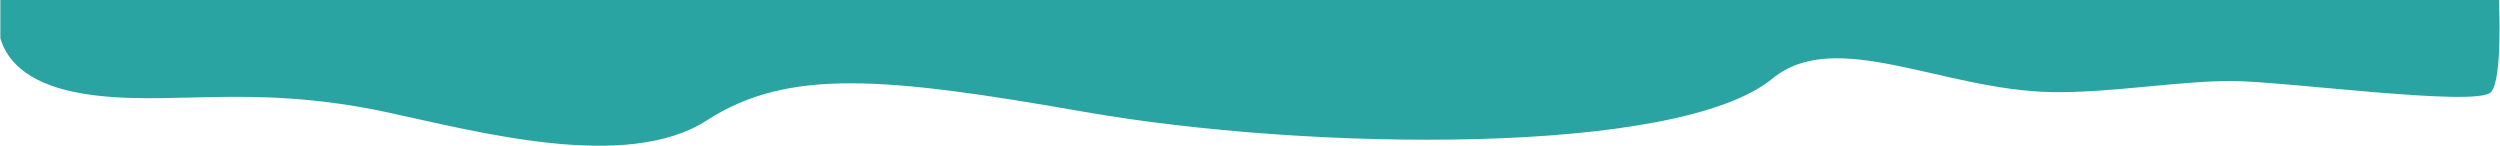 <?xml version="1.0" encoding="UTF-8"?> <svg xmlns="http://www.w3.org/2000/svg" width="3488" height="204" viewBox="0 0 3488 204" fill="none"><path d="M986 168C1099.06 95.047 1232.57 106.929 1512.56 156C1826.06 210.944 2341.06 218.002 2473.06 109.5C2560.66 37.5 2710.56 125.928 2863 128.5C2943.83 129.864 3039 113 3112.5 113C3186 113 3456.44 149.867 3475.5 128.5C3492 110 3486.5 7.62939e-06 3486.5 7.62939e-06H0.5C0.5 7.62939e-06 0.5 33.5 0.5 53.5C11.5 91 47.337 119.174 115 130.5C231.499 150 345.877 115.483 537 156C662 182.5 872.937 240.953 986 168Z" fill="#2AA3A3"></path></svg> 